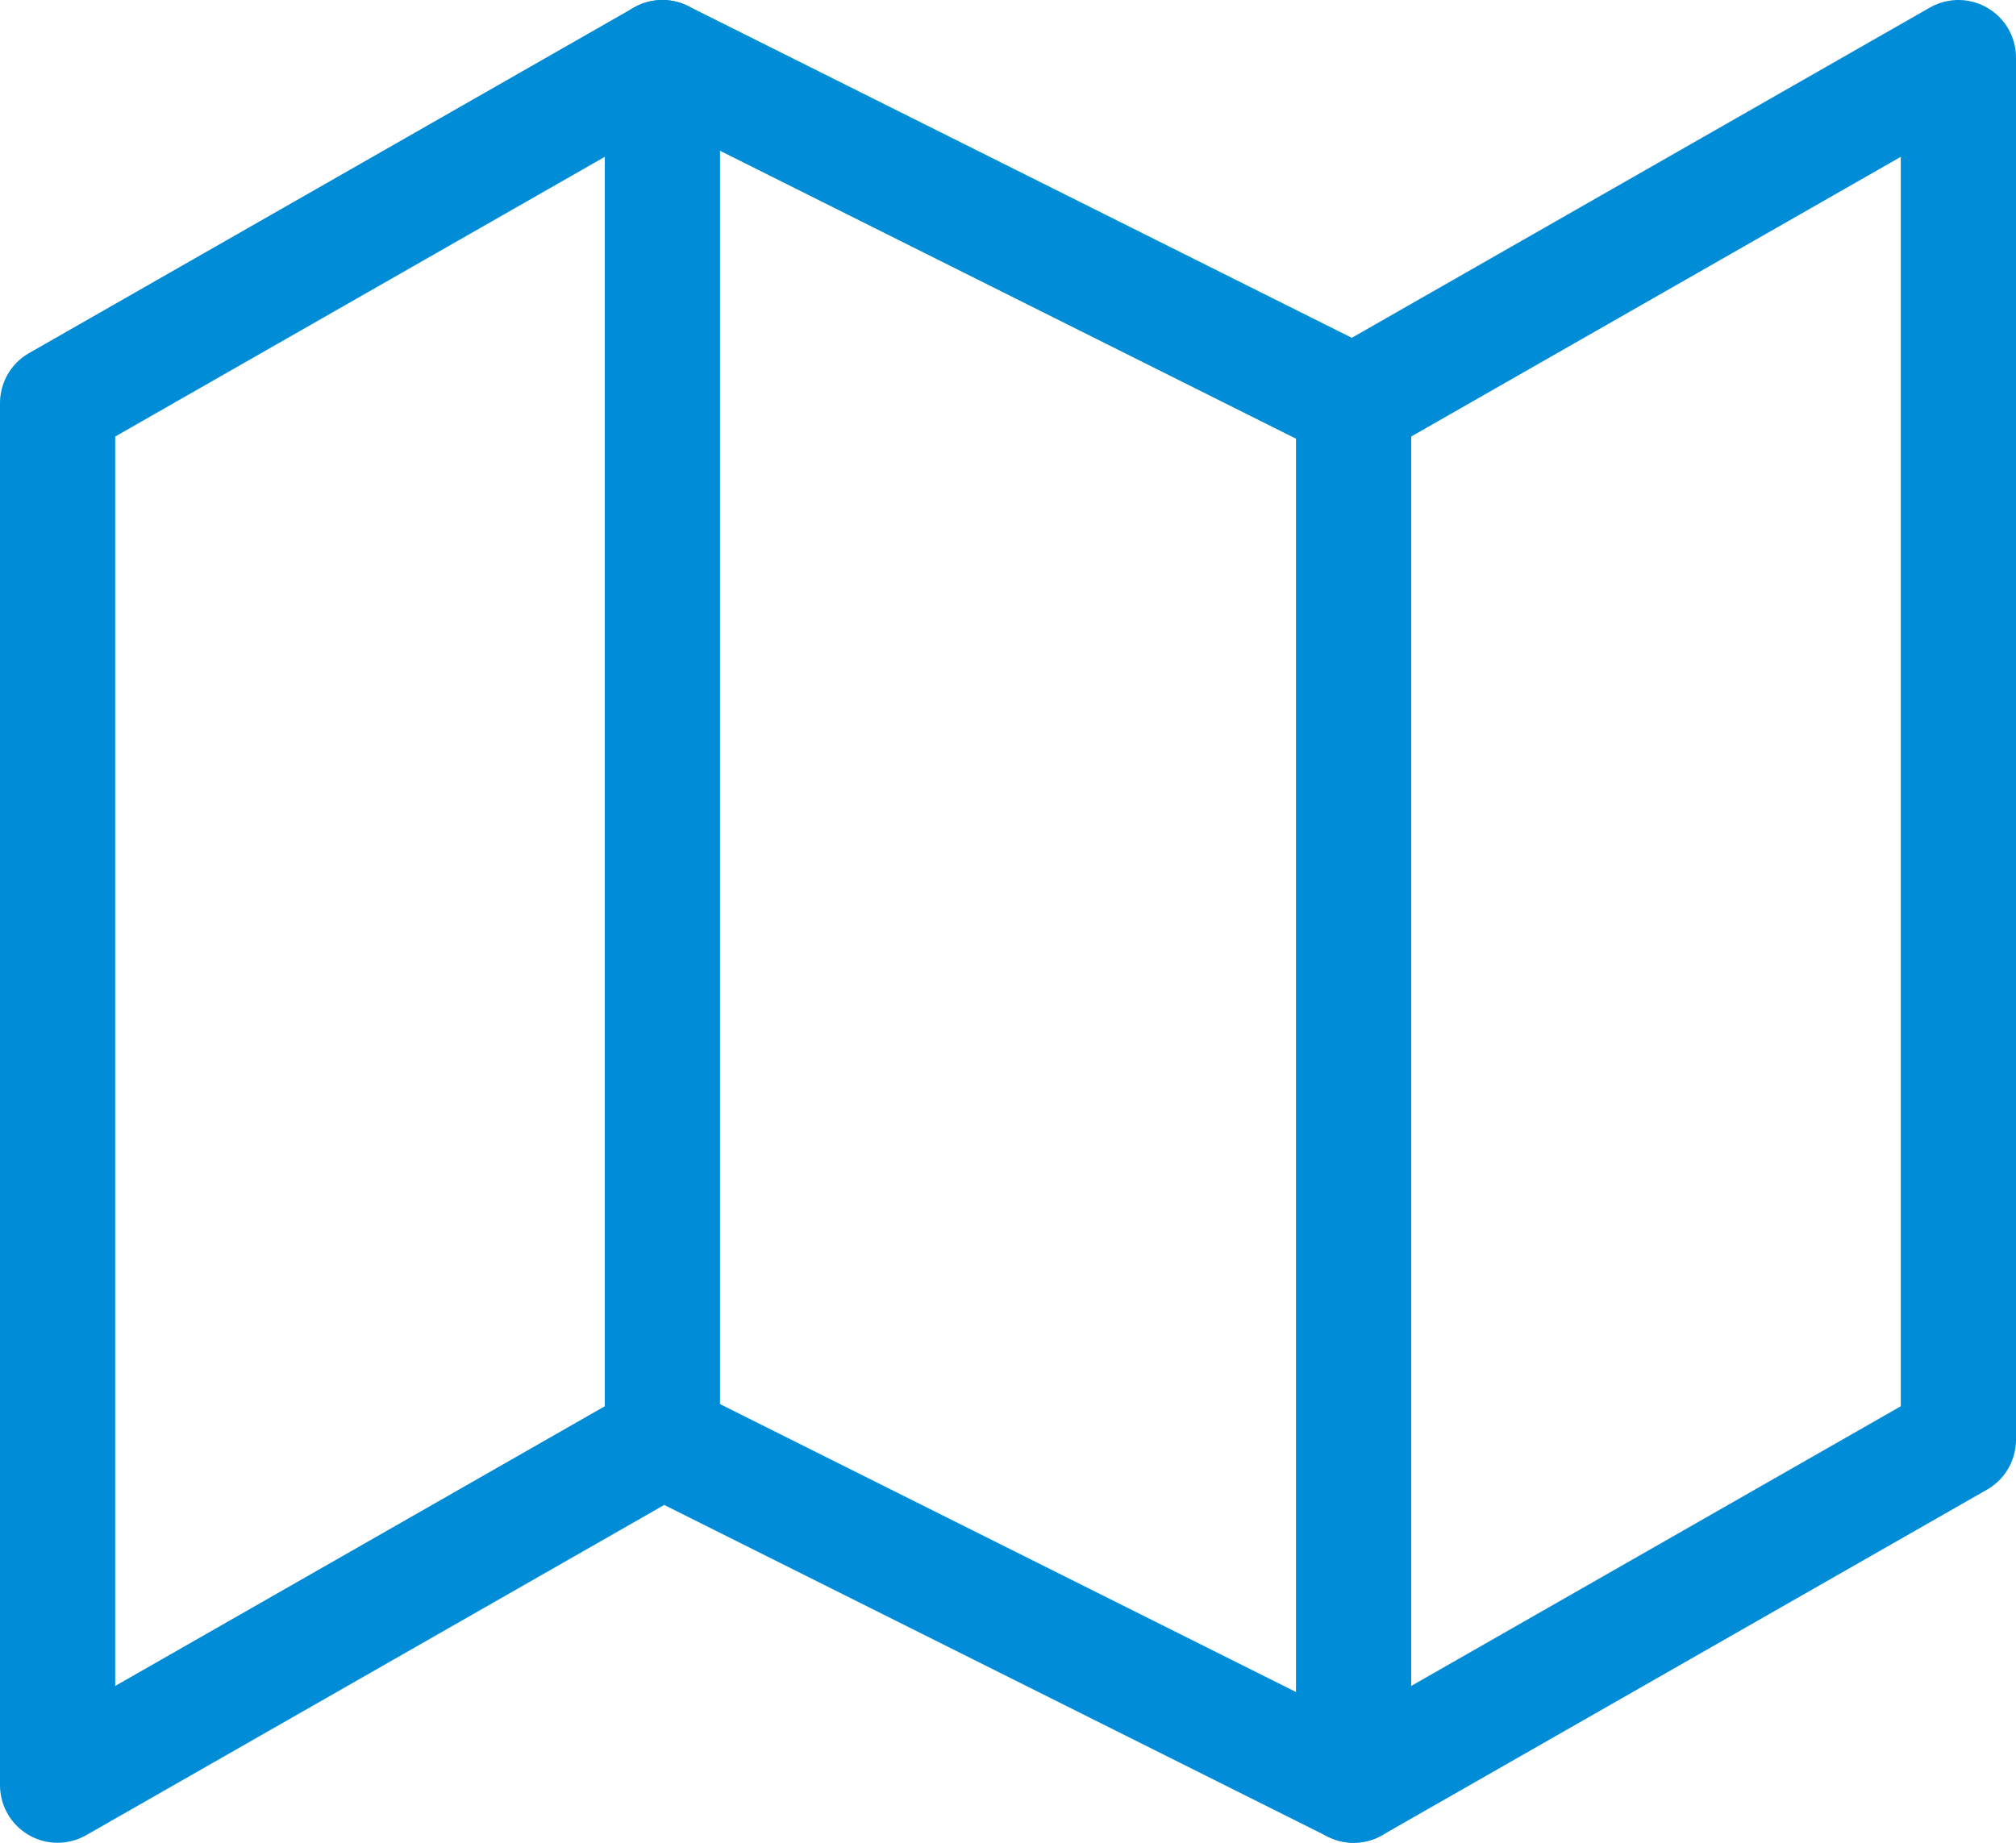 <svg xmlns="http://www.w3.org/2000/svg" width="35" height="32" viewBox="0 0 35 32">
  <g id="Icon_feather-map" data-name="Icon feather-map" transform="translate(-0.5 -2)">
    <path id="パス_2092" data-name="パス 2092" d="M1.5,9V33L12,27l12,6,10.5-6V3L24,9,12,3Z" fill="none" stroke="#008cd6" stroke-linecap="round" stroke-linejoin="round" stroke-width="2"/>
    <path id="パス_2093" data-name="パス 2093" d="M12,3V27" fill="none" stroke="#008cd6" stroke-linecap="round" stroke-linejoin="round" stroke-width="2"/>
    <path id="パス_2094" data-name="パス 2094" d="M24,9V33" fill="none" stroke="#008cd6" stroke-linecap="round" stroke-linejoin="round" stroke-width="2"/>
  </g>
</svg>
